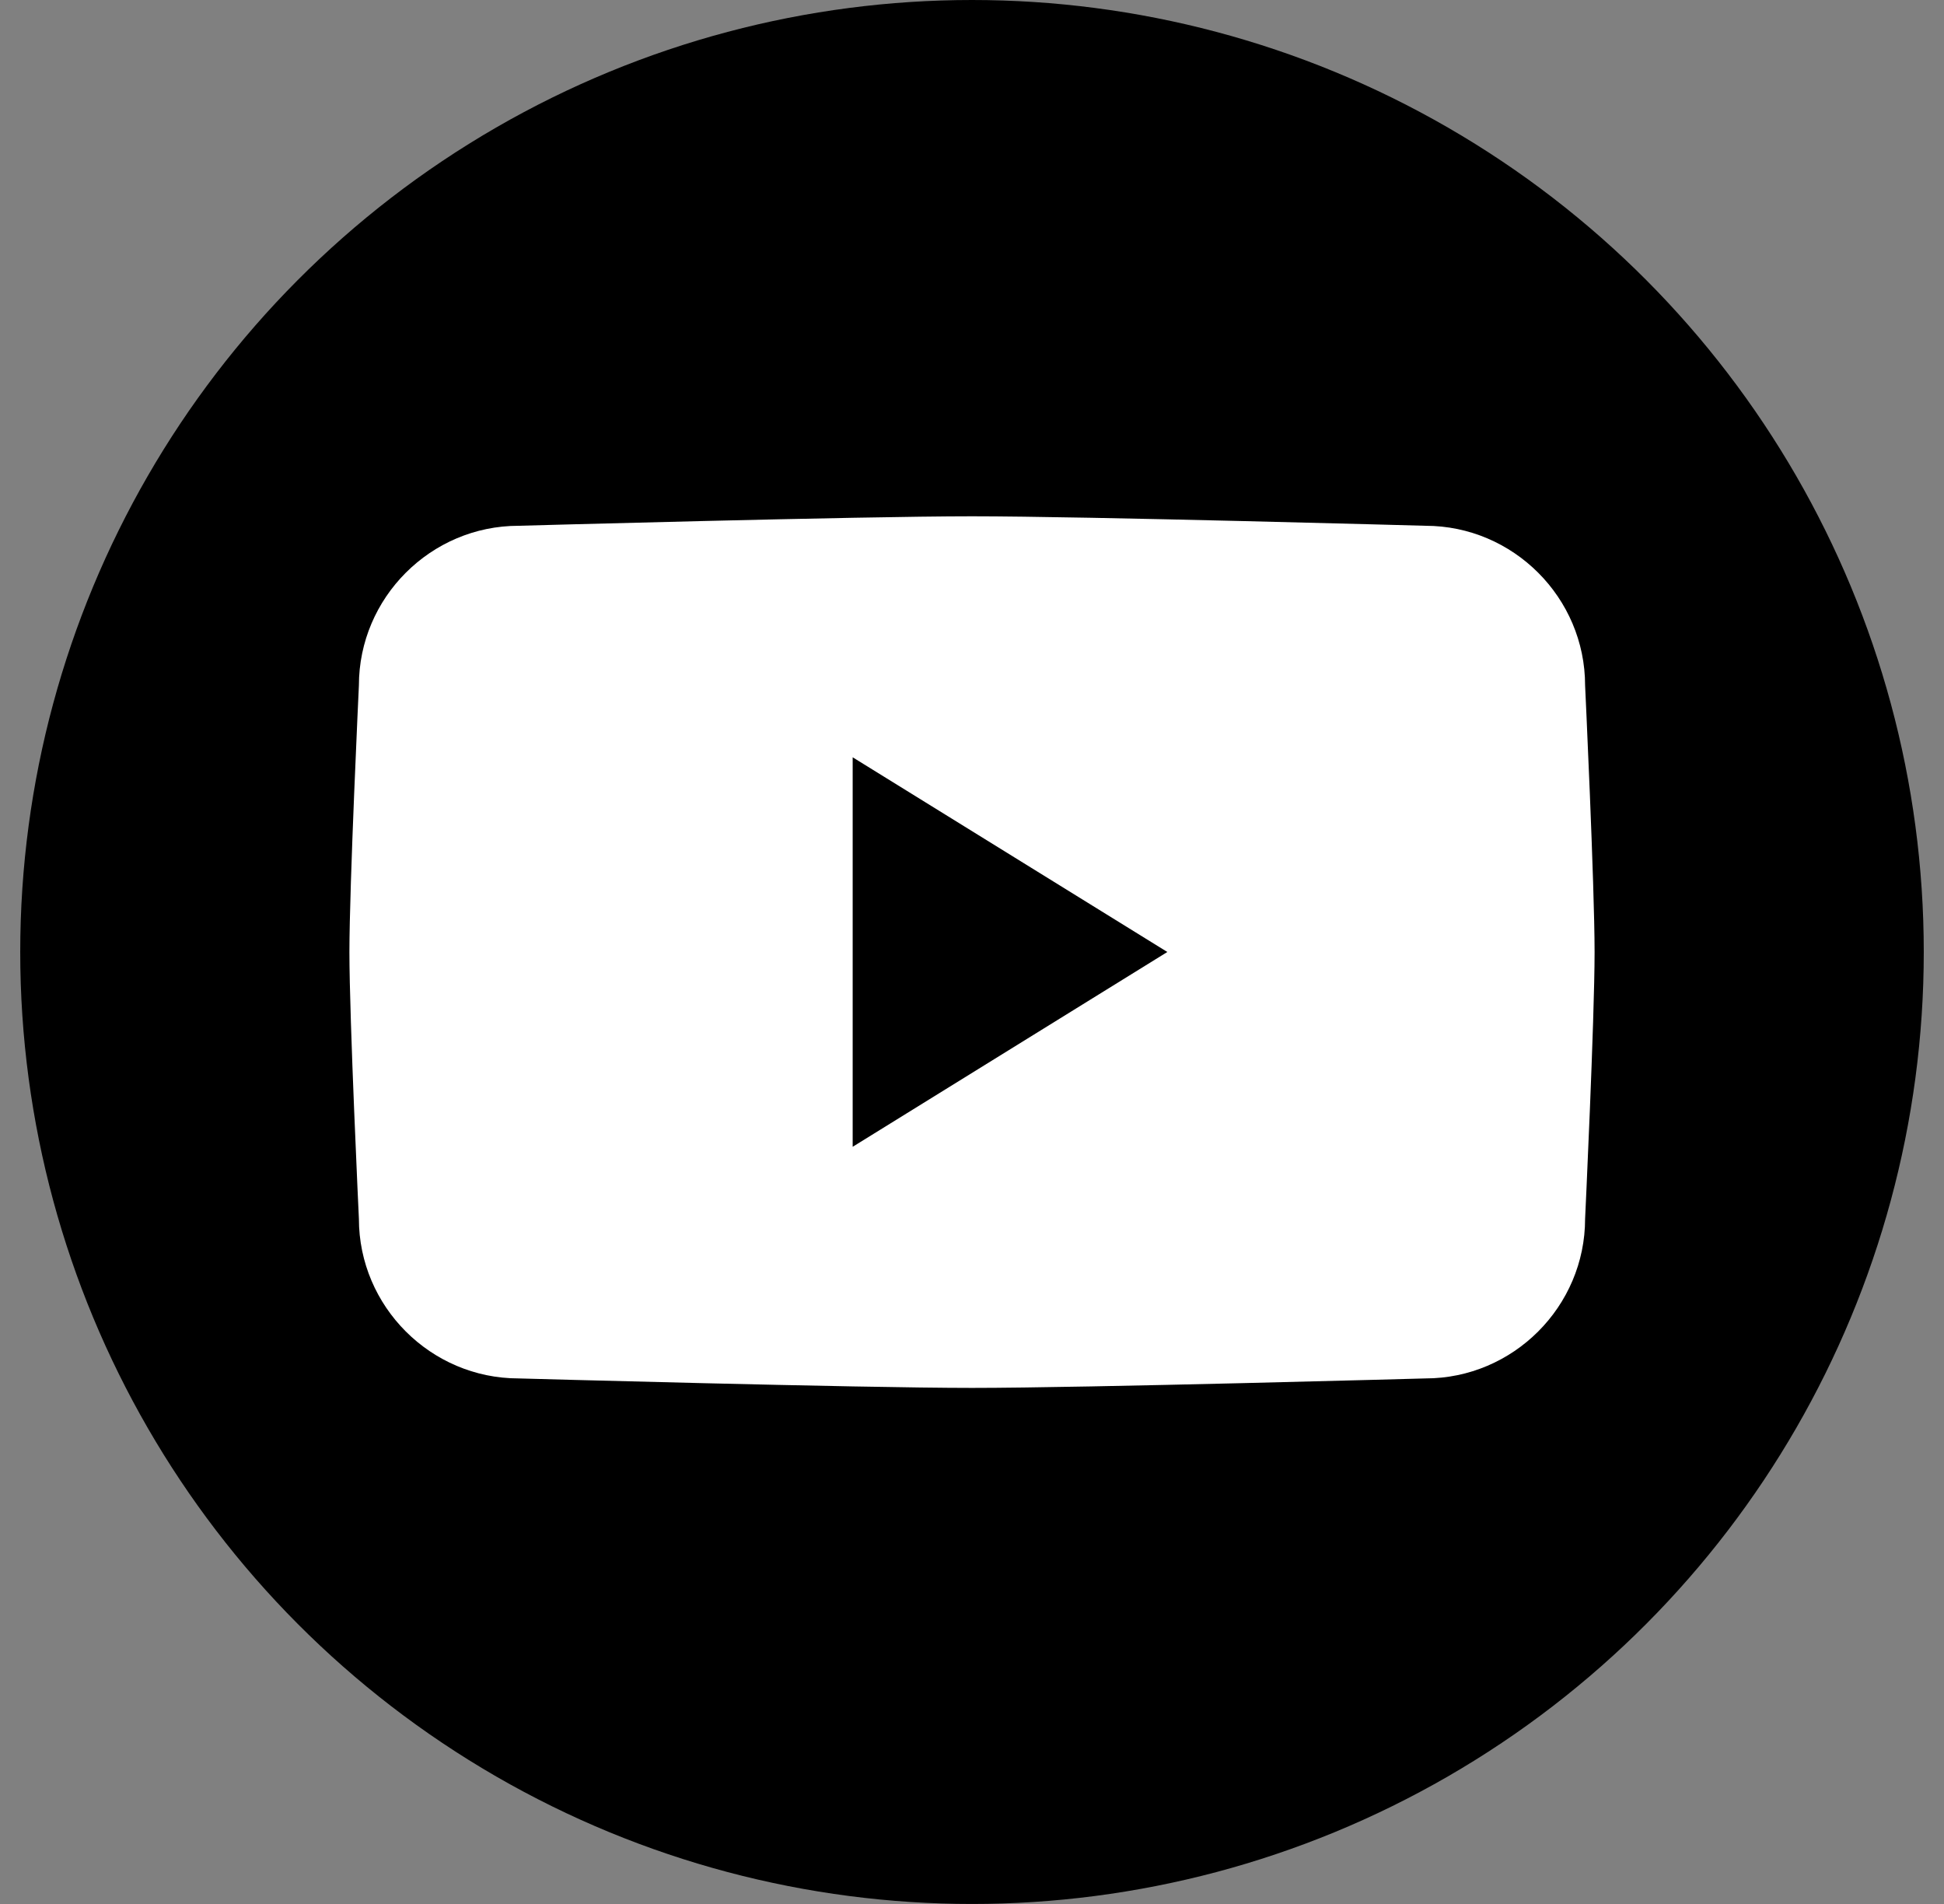 <?xml version="1.0" encoding="UTF-8"?>
<svg id="Layer_1" xmlns="http://www.w3.org/2000/svg" viewBox="0 0 170.08 166.55">
  <rect x="0" y="0" width="170.08" height="166.55" fill="#808080" stroke="none"/>
  <defs>
    <style>
      .cls-2 {
        fill-rule: evenodd;
      }

      .cls-3 {
        fill: #ffffff;
      }
    </style>
  </defs>
  <circle class="cls-1" cx="85.04" cy="83.27" r="83.27"/>
  <g>
    <path class="cls-3" d="M124.71,120.57s-29.75.83-39.67.83-39.67-.83-39.67-.83c-7.68,0-13.97-6.29-13.97-13.97,0,0-.83-17.48-.83-23.32s.83-23.32.83-23.32c0-7.68,6.29-13.97,13.97-13.97,0,0,29.75-.83,39.67-.83s39.67.83,39.67.83c7.68,0,13.97,6.29,13.97,13.97,0,0,.83,17.47.83,23.32s-.83,23.32-.83,23.32c0,7.68-6.29,13.97-13.97,13.97Z"/>
    <polygon class="cls-2" points="74.6 100.31 74.6 66.24 102.13 83.27 74.6 100.31"/>
  </g>
</svg>